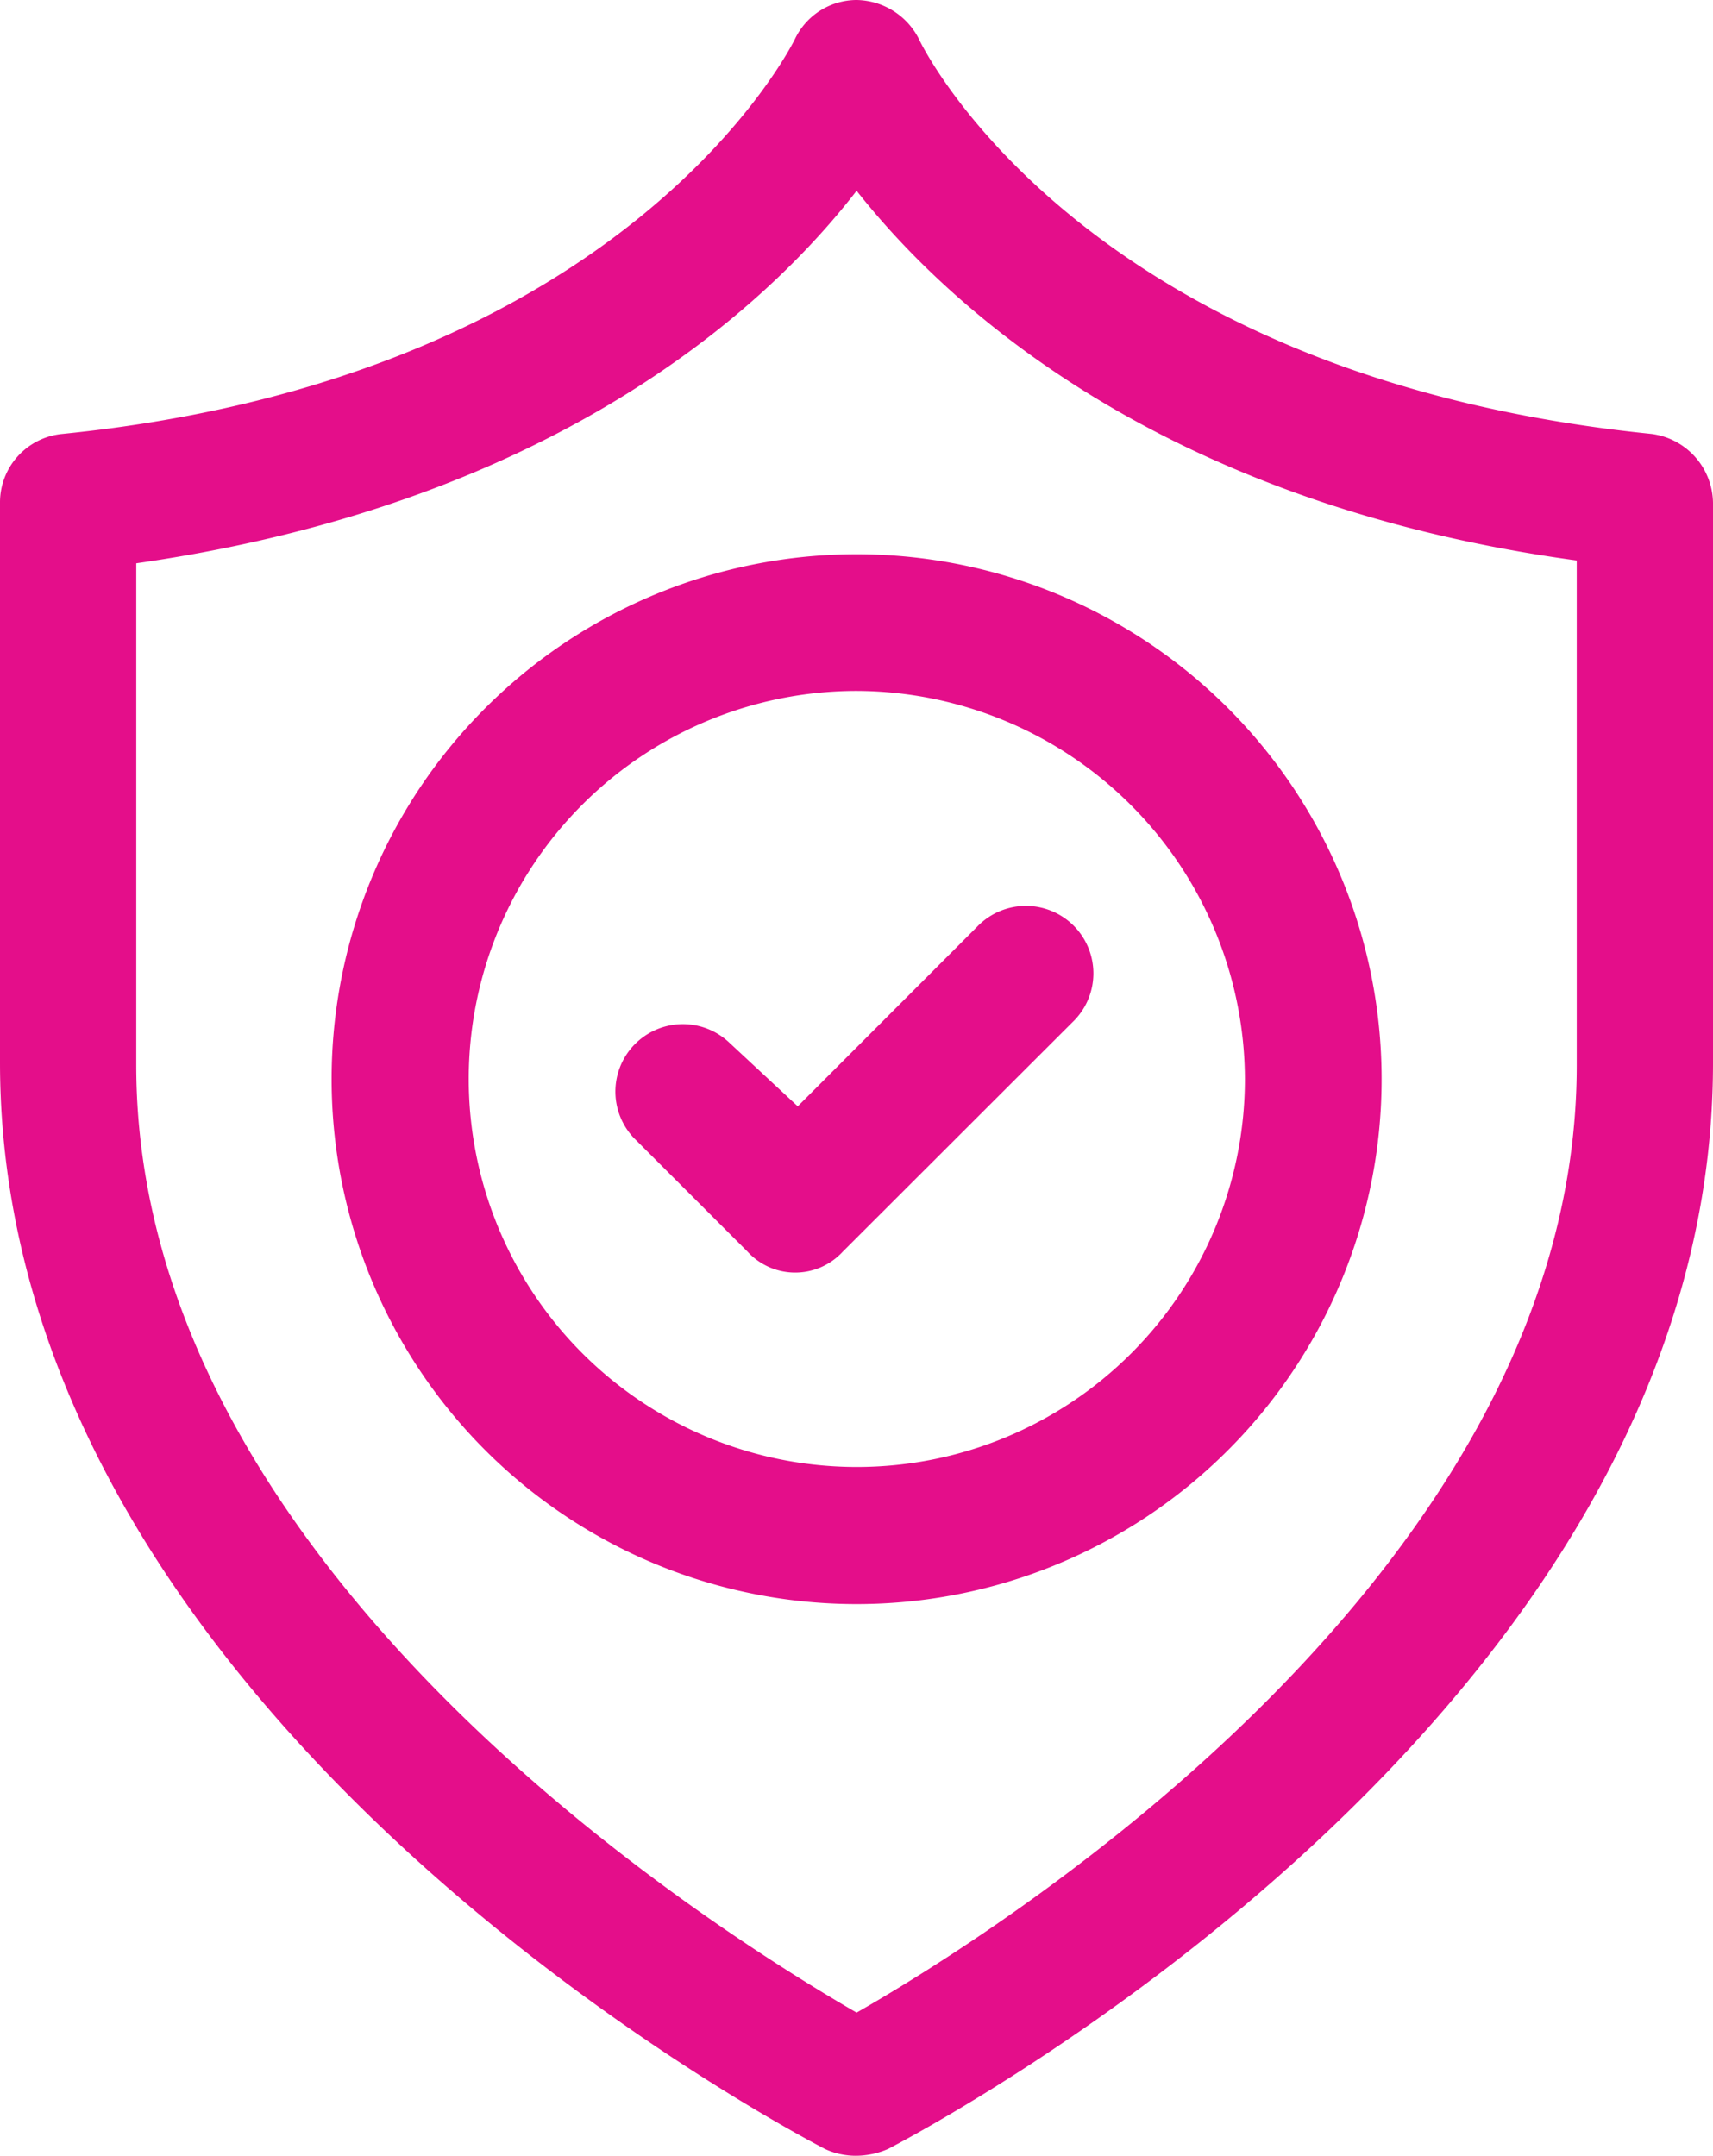 <svg xmlns="http://www.w3.org/2000/svg" viewBox="0 0 79.45 100"><defs><style>.cls-1{fill:#e40e8a;}</style></defs><g id="Layer_2" data-name="Layer 2"><g id="Layer_1-2" data-name="Layer 1"><path class="cls-1" d="M76.61,20.13c-26.14-2.64-33.72-17.71-34-18.34A3.3,3.3,0,0,0,39.73,0a3.18,3.18,0,0,0-2.85,1.79c-.1.21-7.69,15.7-34,18.34A3.19,3.19,0,0,0,0,23.29v26C0,79.66,36.67,98.84,38.25,99.68a3.38,3.38,0,0,0,1.48.32,3.75,3.75,0,0,0,1.47-.32c1.58-.84,38.25-20,38.25-50.36v-26A3.27,3.27,0,0,0,76.61,20.13ZM73.13,49.42c0,23.39-26.77,40.15-33.4,43.94C33.19,89.57,6.32,72.81,6.32,49.42V26.13C25.5,23.39,35.41,14.44,39.73,8.85,44.05,14.33,54,23.39,73.13,26Z"></path><path class="cls-1" d="M15.38,50.05A24.35,24.35,0,1,0,39.73,25.71,24.35,24.35,0,0,0,15.38,50.05Zm42.36,0a18,18,0,1,1-18-18A18.07,18.07,0,0,1,57.74,50.05Z"></path><path class="cls-1" d="M33.83,48.37a3.13,3.13,0,0,0-4.43,4.42l5.27,5.27a3,3,0,0,0,4.42,0L49.74,47.42A3.13,3.13,0,1,0,45.31,43L37,51.32Z"></path></g></g></svg>